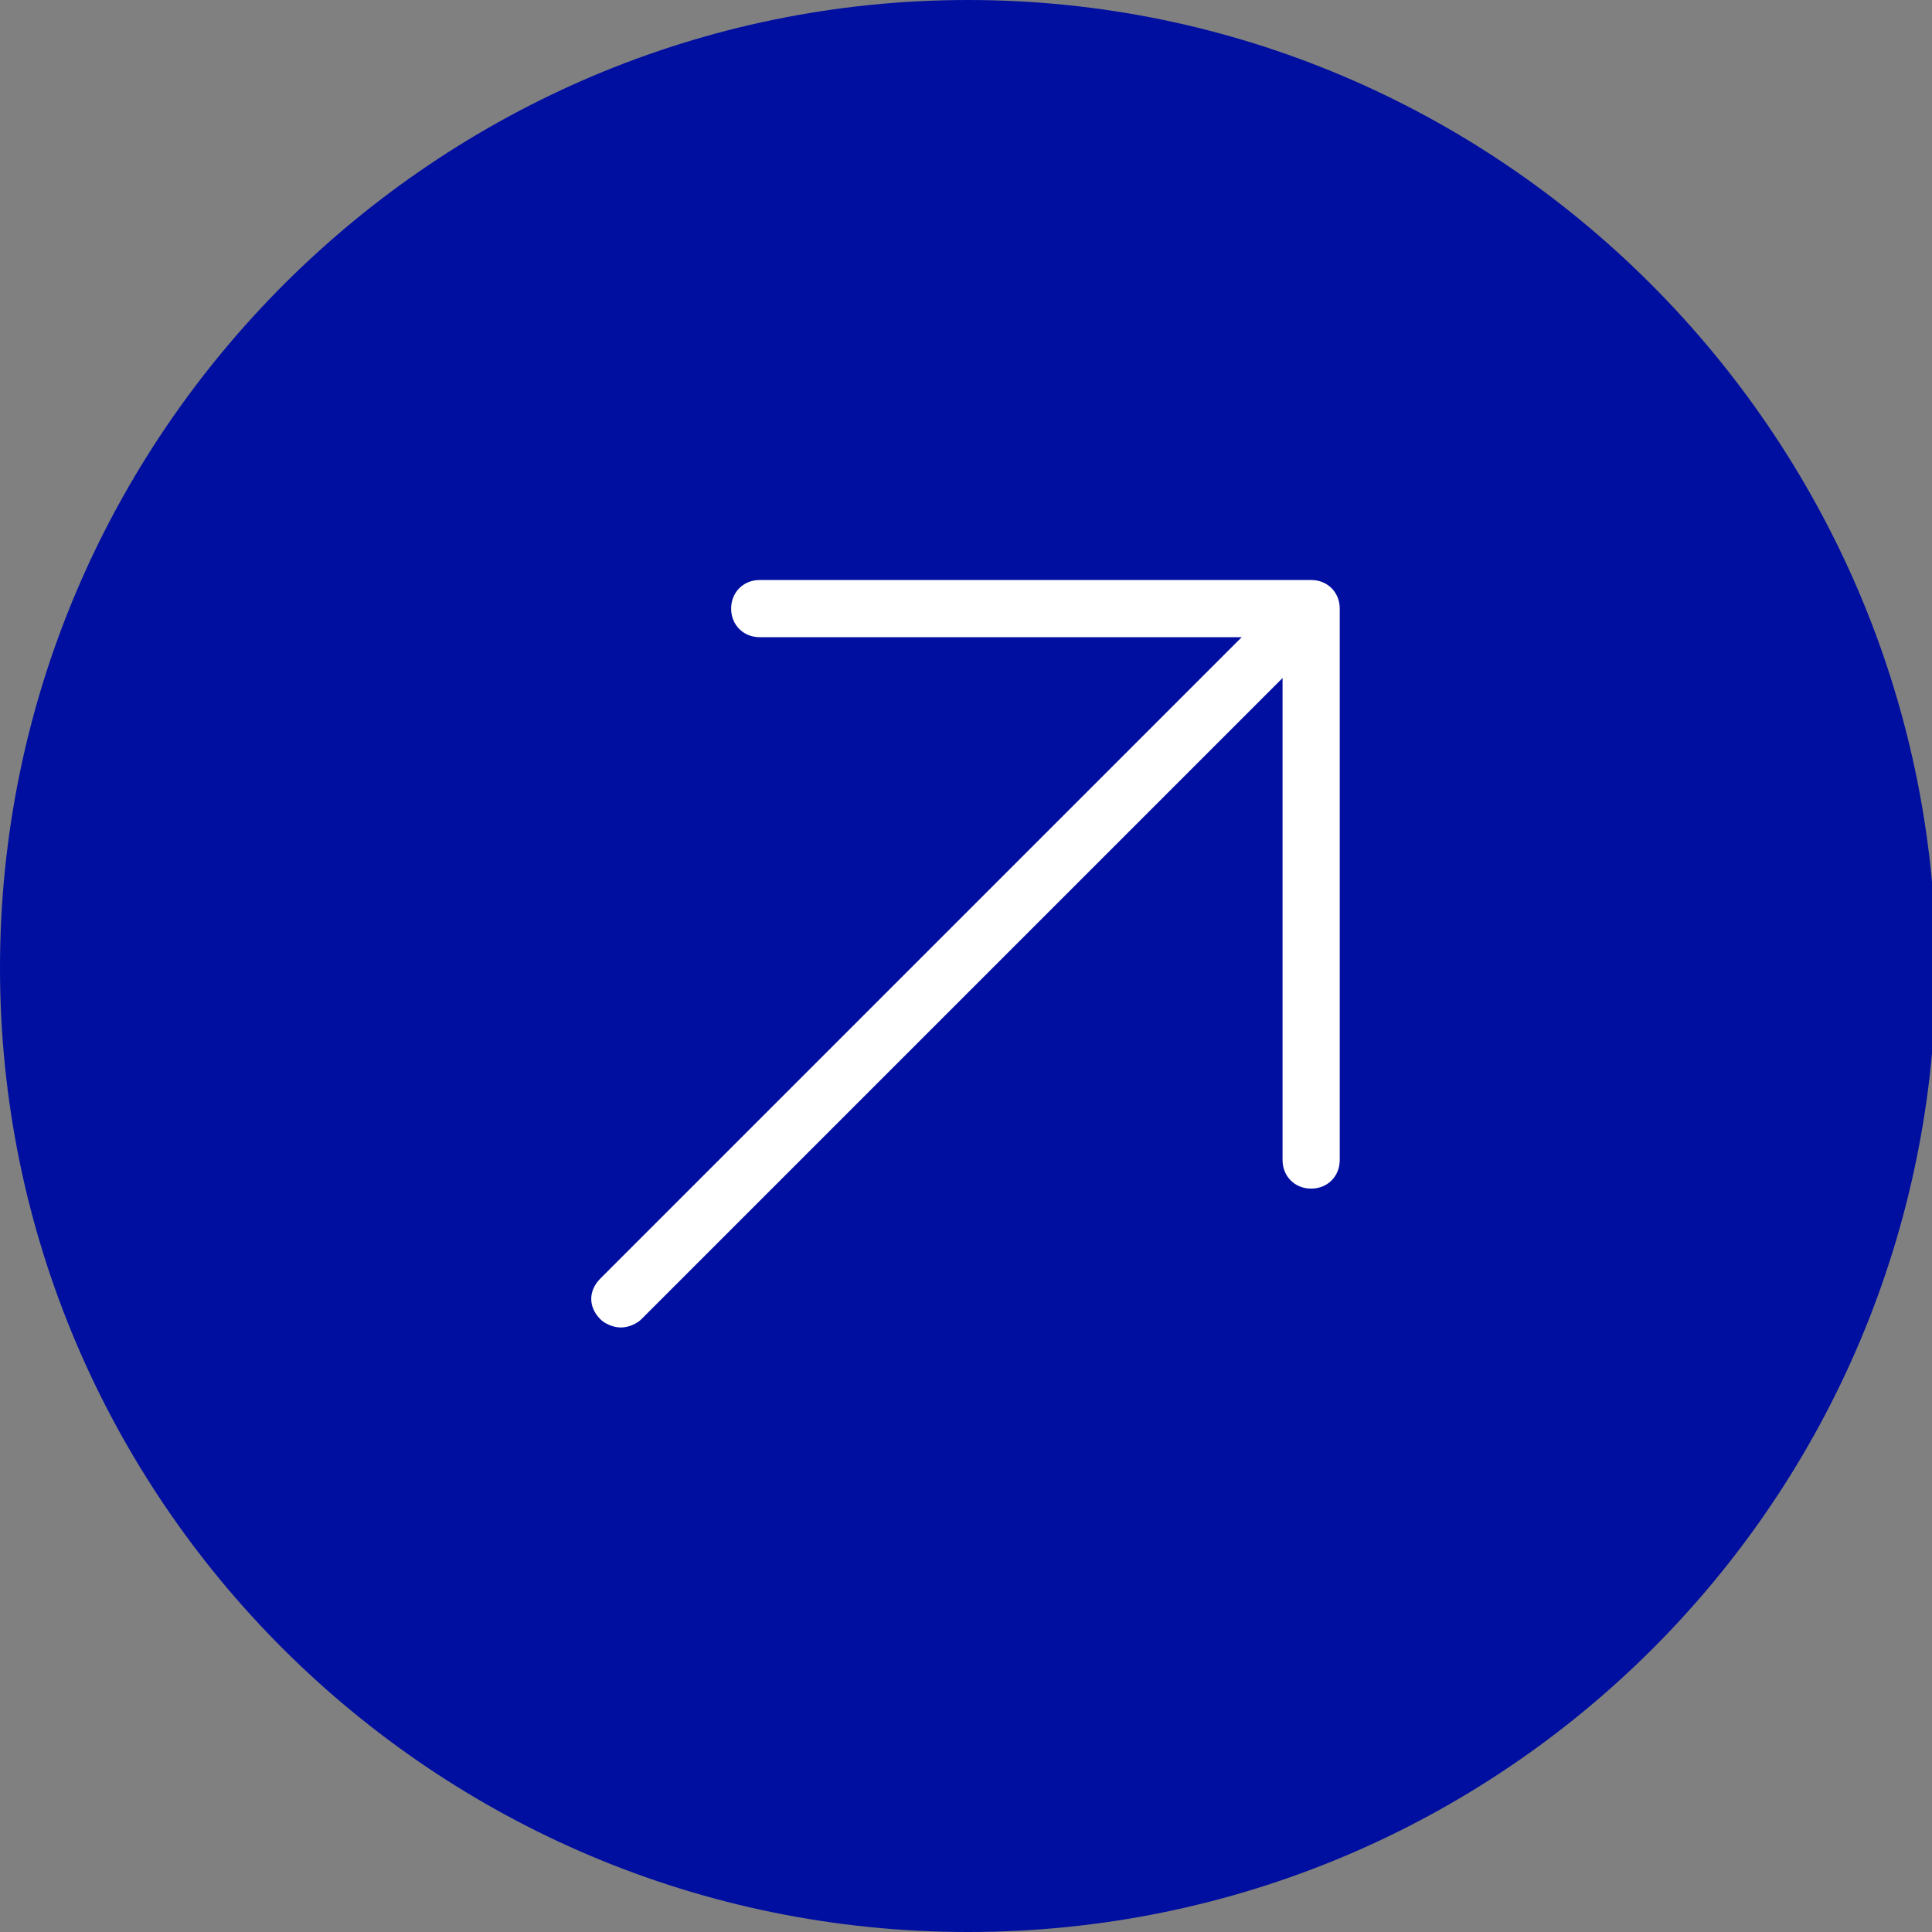 <?xml version="1.0" encoding="UTF-8"?> <!-- Generator: Adobe Illustrator 22.1.0, SVG Export Plug-In . SVG Version: 6.00 Build 0) --> <svg xmlns="http://www.w3.org/2000/svg" xmlns:xlink="http://www.w3.org/1999/xlink" id="Layer_1" x="0px" y="0px" viewBox="0 0 47.3 47.3" style="enable-background:new 0 0 47.3 47.3;" xml:space="preserve"><rect x="0" y="0" width="47.3" height="47.3" fill="#808080" stroke="none"/> <style type="text/css"> .st0{clip-path:url(#SVGID_2_);fill:none;stroke:#1D1D1B;stroke-width:2;} .st1{fill:none;stroke:#1D1D1B;stroke-width:2;stroke-linecap:round;stroke-linejoin:round;} .st2{clip-path:url(#SVGID_4_);} .st3{fill:#000F9F;} .st4{fill:#FFFFFF;} </style> <g> <g> <defs> <rect id="SVGID_3_" width="47.3" height="47.3"></rect> </defs> <clipPath id="SVGID_2_"> <use xlink:href="#SVGID_3_" style="overflow:visible;"></use> </clipPath> <g style="clip-path:url(#SVGID_2_);"> <path class="st3" d="M23.7,47.3c13.1,0,23.7-10.6,23.7-23.7C47.3,10.6,36.7,0,23.7,0S0,10.6,0,23.7C0,36.7,10.6,47.3,23.7,47.3"></path> </g> </g> <g> <path class="st4" d="M15.2,32.5c-0.2,0-0.4-0.1-0.5-0.2c-0.3-0.3-0.3-0.7,0-1l16.2-16.2c0.3-0.3,0.7-0.3,1,0c0.3,0.3,0.3,0.7,0,1 L15.7,32.3C15.6,32.4,15.4,32.5,15.2,32.5z"></path> </g> <g> <path class="st4" d="M32.1,29.1c-0.4,0-0.7-0.3-0.7-0.7V15.6H18.6c-0.4,0-0.7-0.3-0.7-0.7c0-0.4,0.3-0.7,0.7-0.7h13.5 c0.4,0,0.7,0.3,0.7,0.7v13.5C32.8,28.8,32.5,29.1,32.1,29.1z"></path> </g> </g> </svg> 